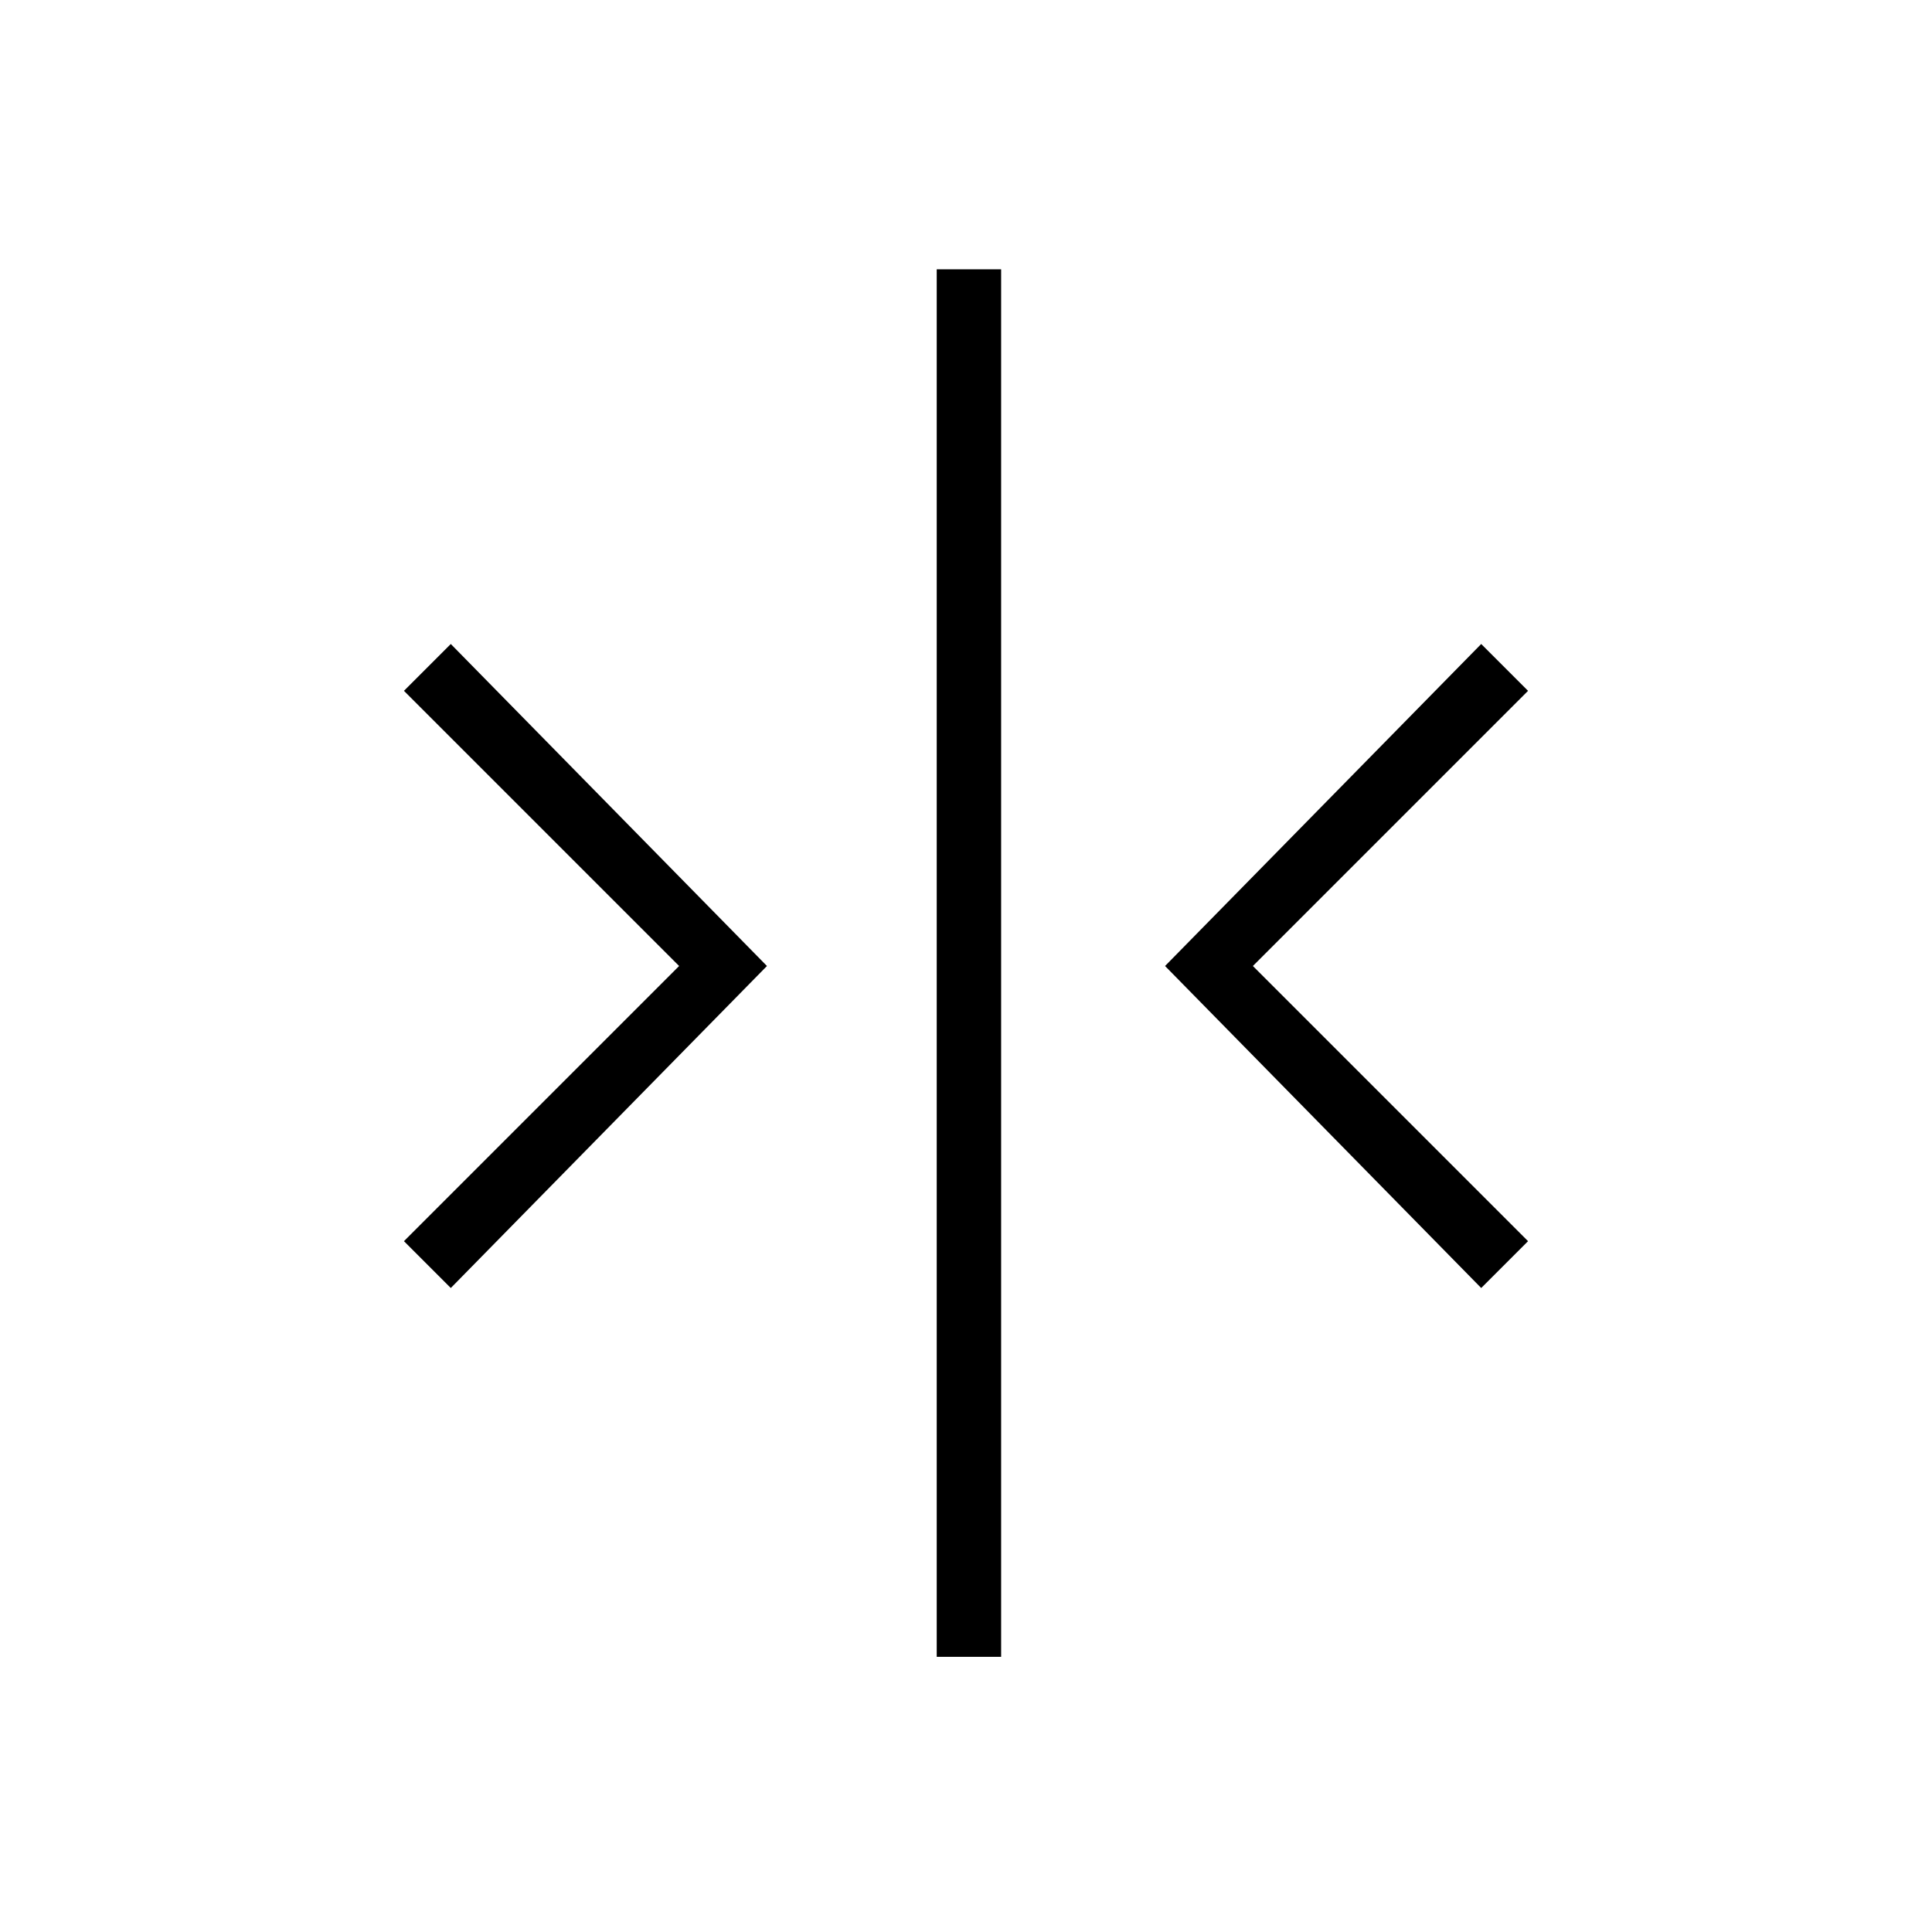 <?xml version="1.0" encoding="utf-8"?>
<!-- Generator: Adobe Illustrator 28.7.2, SVG Export Plug-In . SVG Version: 9.03 Build 54978)  -->
<!DOCTYPE svg PUBLIC "-//W3C//DTD SVG 1.1//EN" "http://www.w3.org/Graphics/SVG/1.1/DTD/svg11.dtd">
<svg version="1.1" id="Capa_1" xmlns:x="http://ns.adobe.com/Extensibility/1.0/" xmlns:i="http://ns.adobe.com/AdobeIllustrator/10.0/" xmlns:graph="http://ns.adobe.com/Graphs/1.0/"
	 xmlns="http://www.w3.org/2000/svg" xmlns:xlink="http://www.w3.org/1999/xlink" x="0px" y="0px" viewBox="0 0 33 33"
	 style="enable-background:new 0 0 33 33;" xml:space="preserve">
<g>
	<polygon points="7.7,22 6.9,21.2 11.6,16.5 6.9,11.8 7.7,11 13.1,16.5 	"/>
	<polygon points="25.3,22 19.9,16.5 25.3,11 26.1,11.8 21.4,16.5 26.1,21.2 	"/>
	<rect x="16" y="4.6" width="1.1" height="23.7"/>
</g>
</svg>
